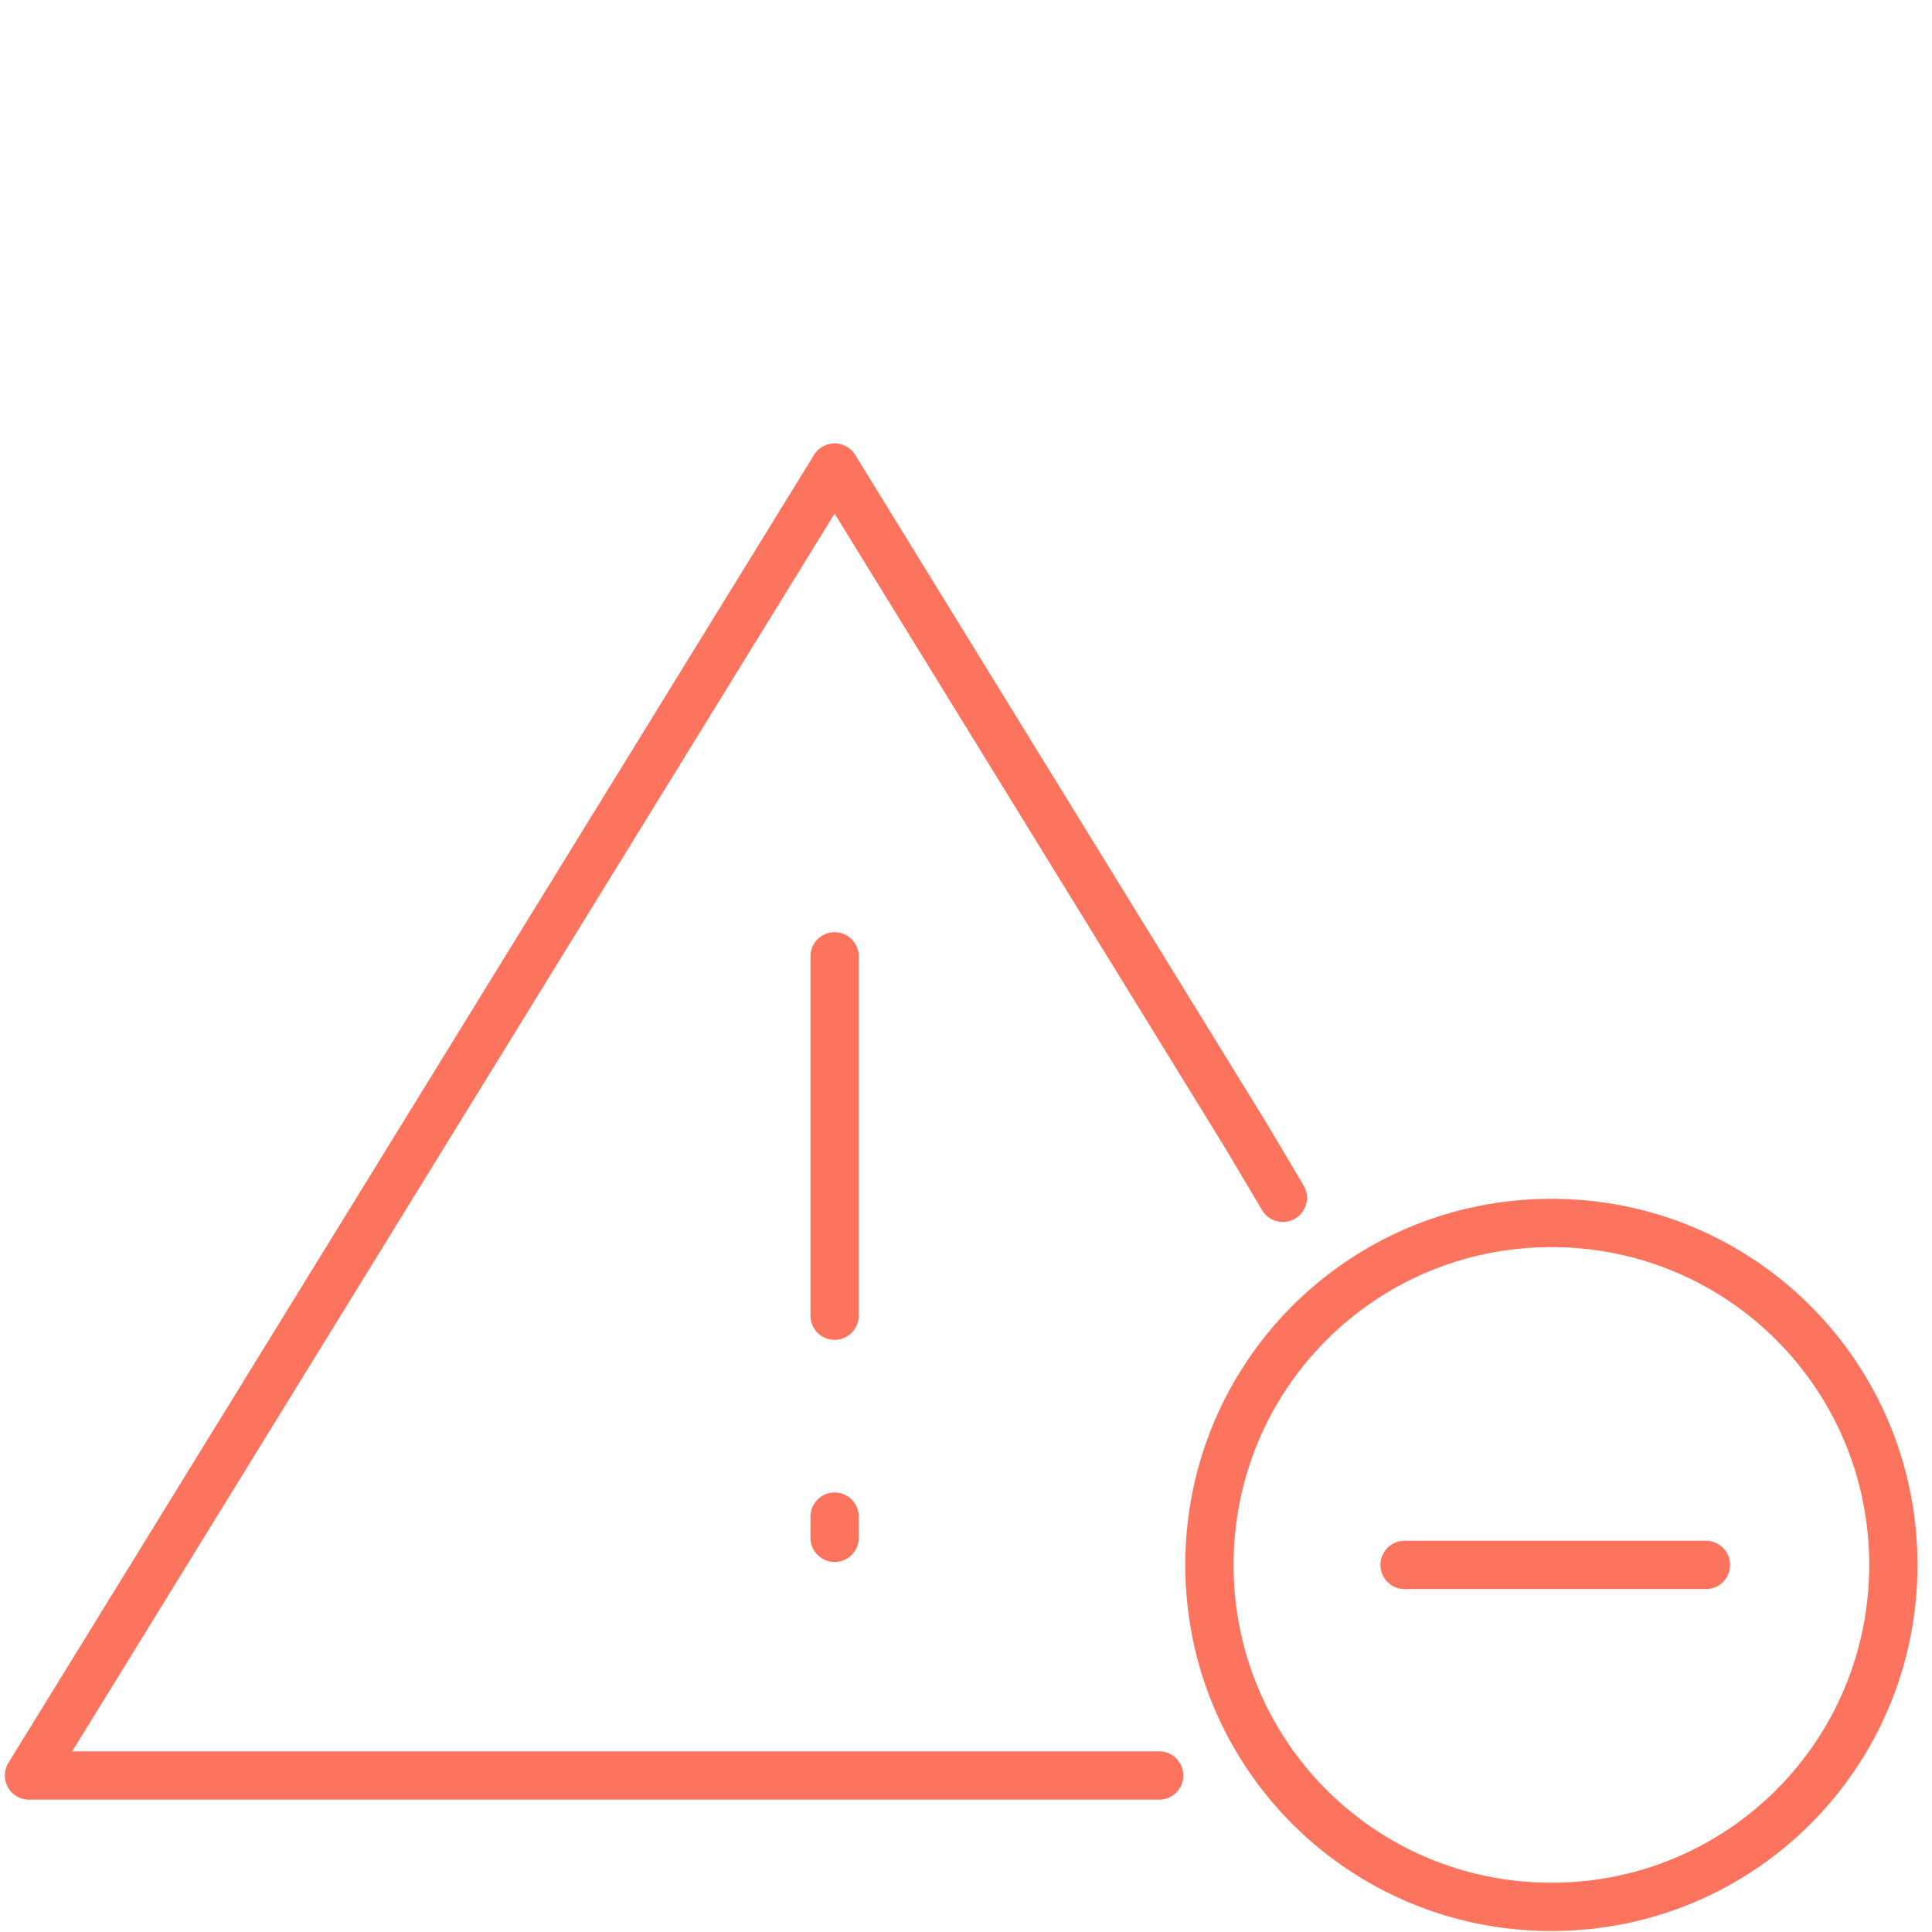 <?xml version="1.0" encoding="utf-8"?>
<!-- Generator: Adobe Illustrator 28.0.0, SVG Export Plug-In . SVG Version: 6.00 Build 0)  -->
<svg version="1.1" id="Layer_1" xmlns="http://www.w3.org/2000/svg" xmlns:xlink="http://www.w3.org/1999/xlink" x="0px" y="0px"
	 viewBox="0 0 100 100" style="enable-background:new 0 0 100 100;" xml:space="preserve">
<style type="text/css">
	.st0{fill:none;stroke:#FD745E;stroke-width:2.5;stroke-linecap:round;stroke-linejoin:round;stroke-miterlimit:10;}
	.st1{fill:none;stroke:#FD745E;stroke-width:3;stroke-linecap:round;stroke-linejoin:round;stroke-miterlimit:10;}
	.st2{fill:none;stroke:#FD745E;stroke-width:2.5;stroke-linecap:round;stroke-miterlimit:10;}
</style>
<g>
	<polyline class="st0" points="60,91.9 58.6,91.9 1.5,91.9 43.2,24.2 64.5,58.8 66.4,62 	"/>
	<g>
		<g>
			<g>
				<line class="st0" x1="43.2" y1="68.1" x2="43.2" y2="49.5"/>
			</g>
		</g>
		<line class="st0" x1="43.2" y1="79.6" x2="43.2" y2="78.5"/>
	</g>
</g>
<g>
	<path class="st0" d="M98,81c0,9.8-7.9,17.7-17.7,17.7c-9.8,0-17.7-7.9-17.7-17.7c0-9.8,7.9-17.7,17.7-17.7C90.1,63.3,98,71.2,98,81
		z"/>
	<line class="st0" x1="72.7" y1="81" x2="88.3" y2="81"/>
</g>
</svg>

